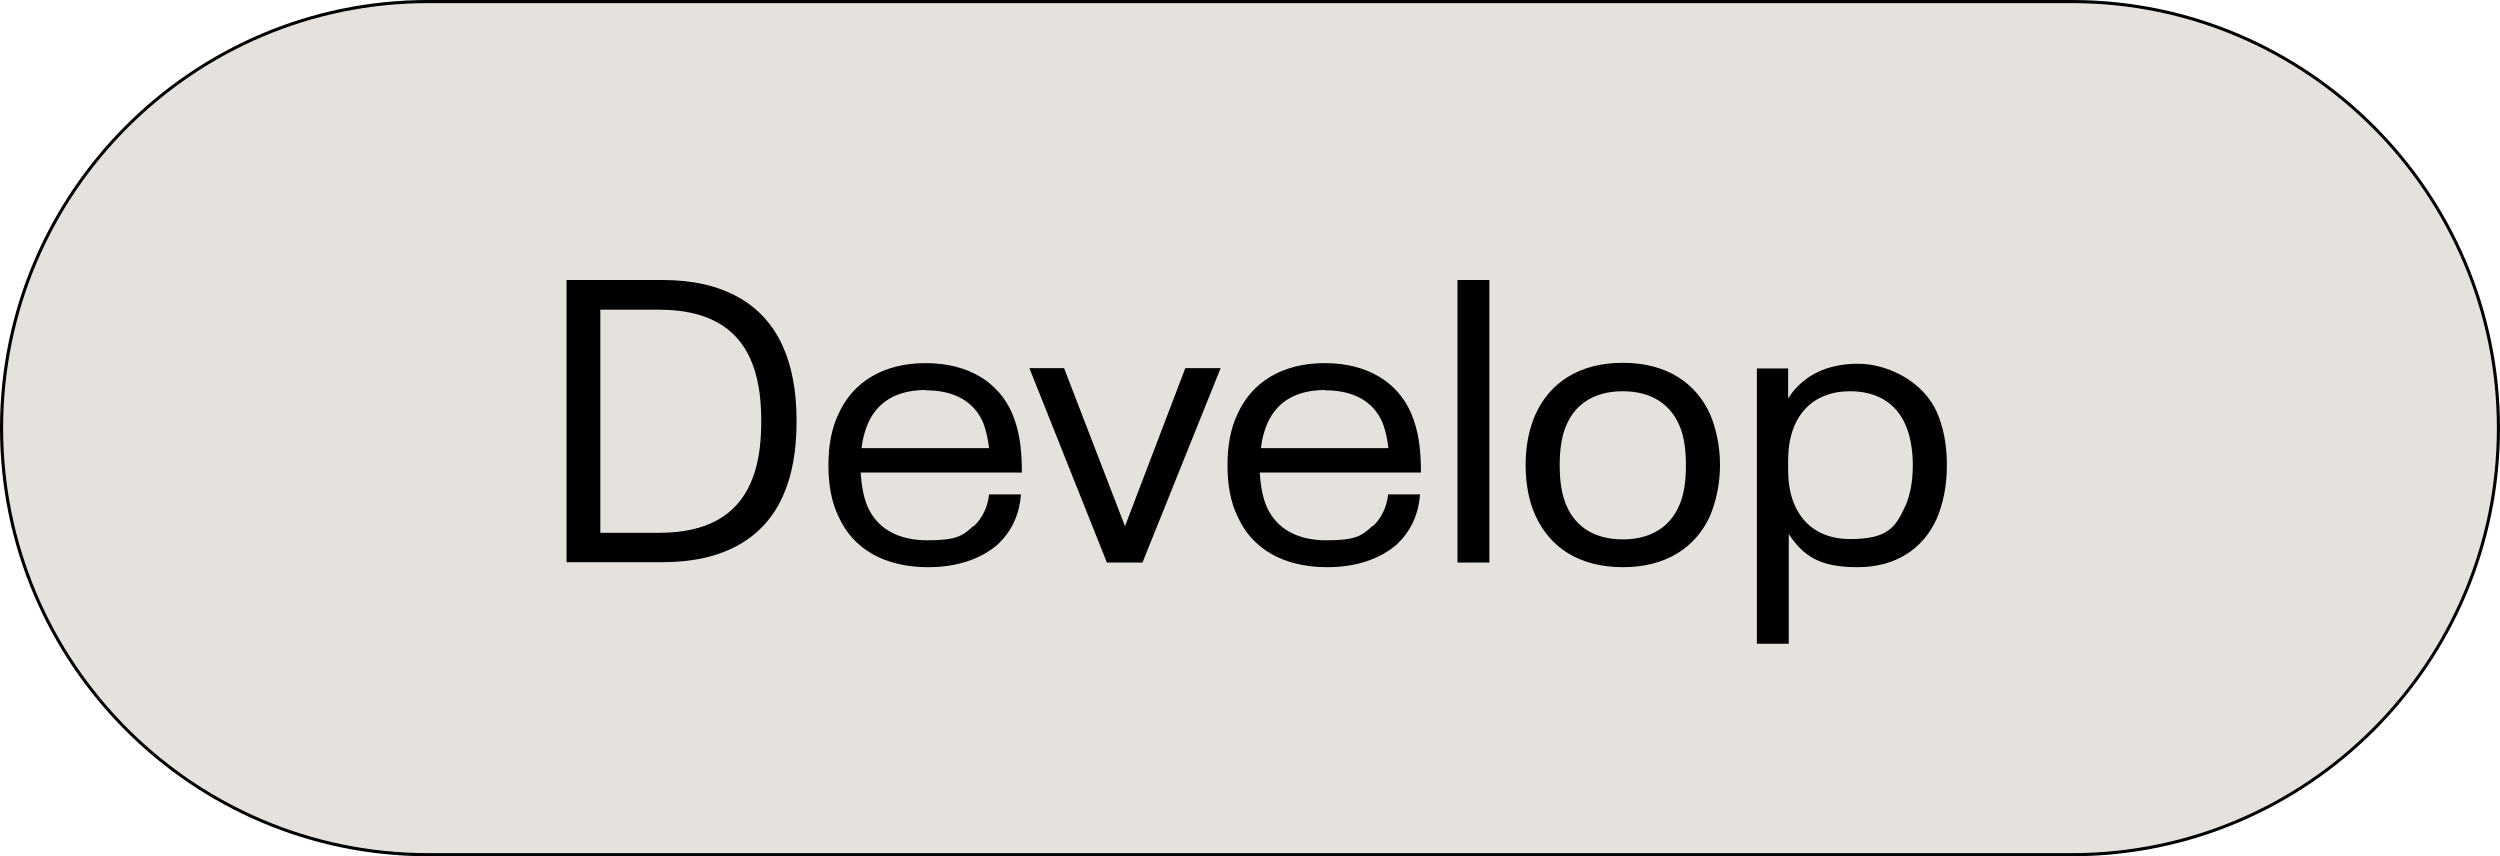 <svg width="800" height="274" viewBox="0 0 800 274" fill="none" xmlns="http://www.w3.org/2000/svg">
<g clip-path="url(#clip0_464_10217)">
<path d="M137 0.5H663C738.4 0.5 799.5 61.6 799.5 137C799.5 212.4 738.4 273.5 663 273.5H137C61.6 273.5 0.5 212.4 0.5 137C0.5 61.6 61.6 0.5 137 0.5Z" fill="#E5E1DD"/>
<path d="M663 274H137C61.5 274 0 212.5 0 137C0 61.5 61.5 0 137 0H663C738.5 0 800 61.5 800 137C800 212.5 738.5 274 663 274ZM137 1C62 1 1 62 1 137C1 212 62 273 137 273H663C738 273 799 212 799 137C799 62 738 1 663 1H137Z" fill="black"/>
<path d="M181.301 180V89.6H212.101C231.401 89.6 244.401 97.2 250.501 110.8C253.401 117.3 254.901 125.1 254.901 134.7C254.901 144.3 253.501 152.1 250.501 158.8C244.401 172.4 231.401 179.9 212.101 179.9H181.301V180ZM192.101 170.5H210.901C226.101 170.5 235.501 165 240.101 154.8C242.401 149.7 243.601 143.4 243.601 134.8C243.601 126.2 242.401 120 240.101 114.8C235.501 104.6 226.101 99.1 210.901 99.1H192.101V170.5ZM311.601 168.4C314.401 165.8 316.101 162.1 316.501 158.2H326.701C326.201 164.9 323.601 170.1 319.301 174.2C313.901 178.9 306.201 181.5 297.001 181.5C282.901 181.5 272.801 175.5 268.301 165.2C266.101 160.7 265.101 155.3 265.101 148.9C265.101 142.5 266.101 137.1 268.301 132.5C272.801 122.4 282.501 116.2 296.201 116.2C309.901 116.2 319.501 122.3 323.801 132.1C326.201 137.7 327.001 143.5 327.001 151.2H275.401C275.701 155.4 276.301 159.1 277.701 162.3C280.801 169.1 287.301 172.9 296.801 172.9C306.301 172.9 308.101 171.4 311.501 168.3L311.601 168.4ZM296.301 124.8C287.001 124.8 280.801 128.5 277.701 135.6C276.701 138 276.001 140.5 275.701 143.4H316.501C316.101 140.1 315.501 137.5 314.501 135C311.601 128.5 305.401 124.9 296.301 124.9V124.8ZM354.201 180L329.401 117.8H340.501L360.001 168.4L379.301 117.8H390.601L365.601 180H354.201ZM439.301 168.4C442.101 165.8 443.801 162.1 444.201 158.2H454.401C453.901 164.9 451.301 170.1 447.001 174.2C441.601 178.9 433.901 181.5 424.701 181.5C410.601 181.5 400.501 175.5 396.001 165.2C393.801 160.7 392.801 155.3 392.801 148.9C392.801 142.5 393.801 137.1 396.001 132.5C400.501 122.4 410.201 116.2 423.901 116.2C437.601 116.2 447.201 122.3 451.501 132.1C453.901 137.7 454.701 143.5 454.701 151.2H403.101C403.401 155.4 404.001 159.1 405.401 162.3C408.501 169.1 415.001 172.9 424.501 172.9C434.001 172.9 435.801 171.4 439.201 168.3L439.301 168.4ZM424.101 124.8C414.801 124.8 408.601 128.5 405.501 135.6C404.501 138 403.801 140.5 403.501 143.4H444.301C443.901 140.1 443.301 137.5 442.301 135C439.401 128.5 433.201 124.9 424.101 124.9V124.8ZM466.401 180V89.6H476.601V180H466.401ZM519.301 181.5C505.201 181.5 495.901 175 491.401 165.1C489.201 160.4 488.201 154.7 488.201 148.8C488.201 142.9 489.201 137.4 491.401 132.5C495.901 122.6 505.201 116.1 519.301 116.1C533.401 116.1 542.701 122.6 547.201 132.5C549.201 137.2 550.401 142.9 550.401 148.8C550.401 154.7 549.201 160.3 547.201 165.1C542.701 175 533.401 181.5 519.301 181.5ZM519.301 172.6C528.401 172.6 534.301 168.5 537.201 162.1C538.901 158.4 539.501 153.9 539.501 148.9C539.501 143.9 538.901 139.3 537.201 135.7C534.301 129.3 528.401 125.2 519.301 125.2C510.201 125.2 504.201 129.3 501.401 135.7C499.701 139.3 499.101 143.9 499.101 148.9C499.101 153.9 499.701 158.4 501.401 162.1C504.301 168.5 510.101 172.6 519.301 172.6ZM619.701 131.7C621.901 136.6 623.001 142.3 623.001 148.9C623.001 155.5 621.801 161.2 619.701 166.1C615.301 175.7 606.601 181.5 594.401 181.5C582.201 181.5 577.101 177.9 572.401 170.9V206H562.201V117.9H572.201V127.5C576.901 120.1 584.701 116.4 594.501 116.4C604.301 116.4 615.501 122.2 619.801 131.9L619.701 131.7ZM609.701 162C611.201 158.5 612.101 154.2 612.101 148.9C612.101 143.6 611.201 139.2 609.701 135.8C606.601 128.8 600.401 125.2 592.001 125.2C580.001 125.2 572.201 133.1 572.201 147.3V150.4C572.201 164.6 580.001 172.5 592.001 172.5C604.001 172.5 606.601 168.8 609.701 161.9V162Z" fill="black"/>
</g>
<defs>
<clipPath id="clip0_464_10217">
<rect width="800" height="274" fill="white"/>
</clipPath>
</defs>
</svg>
